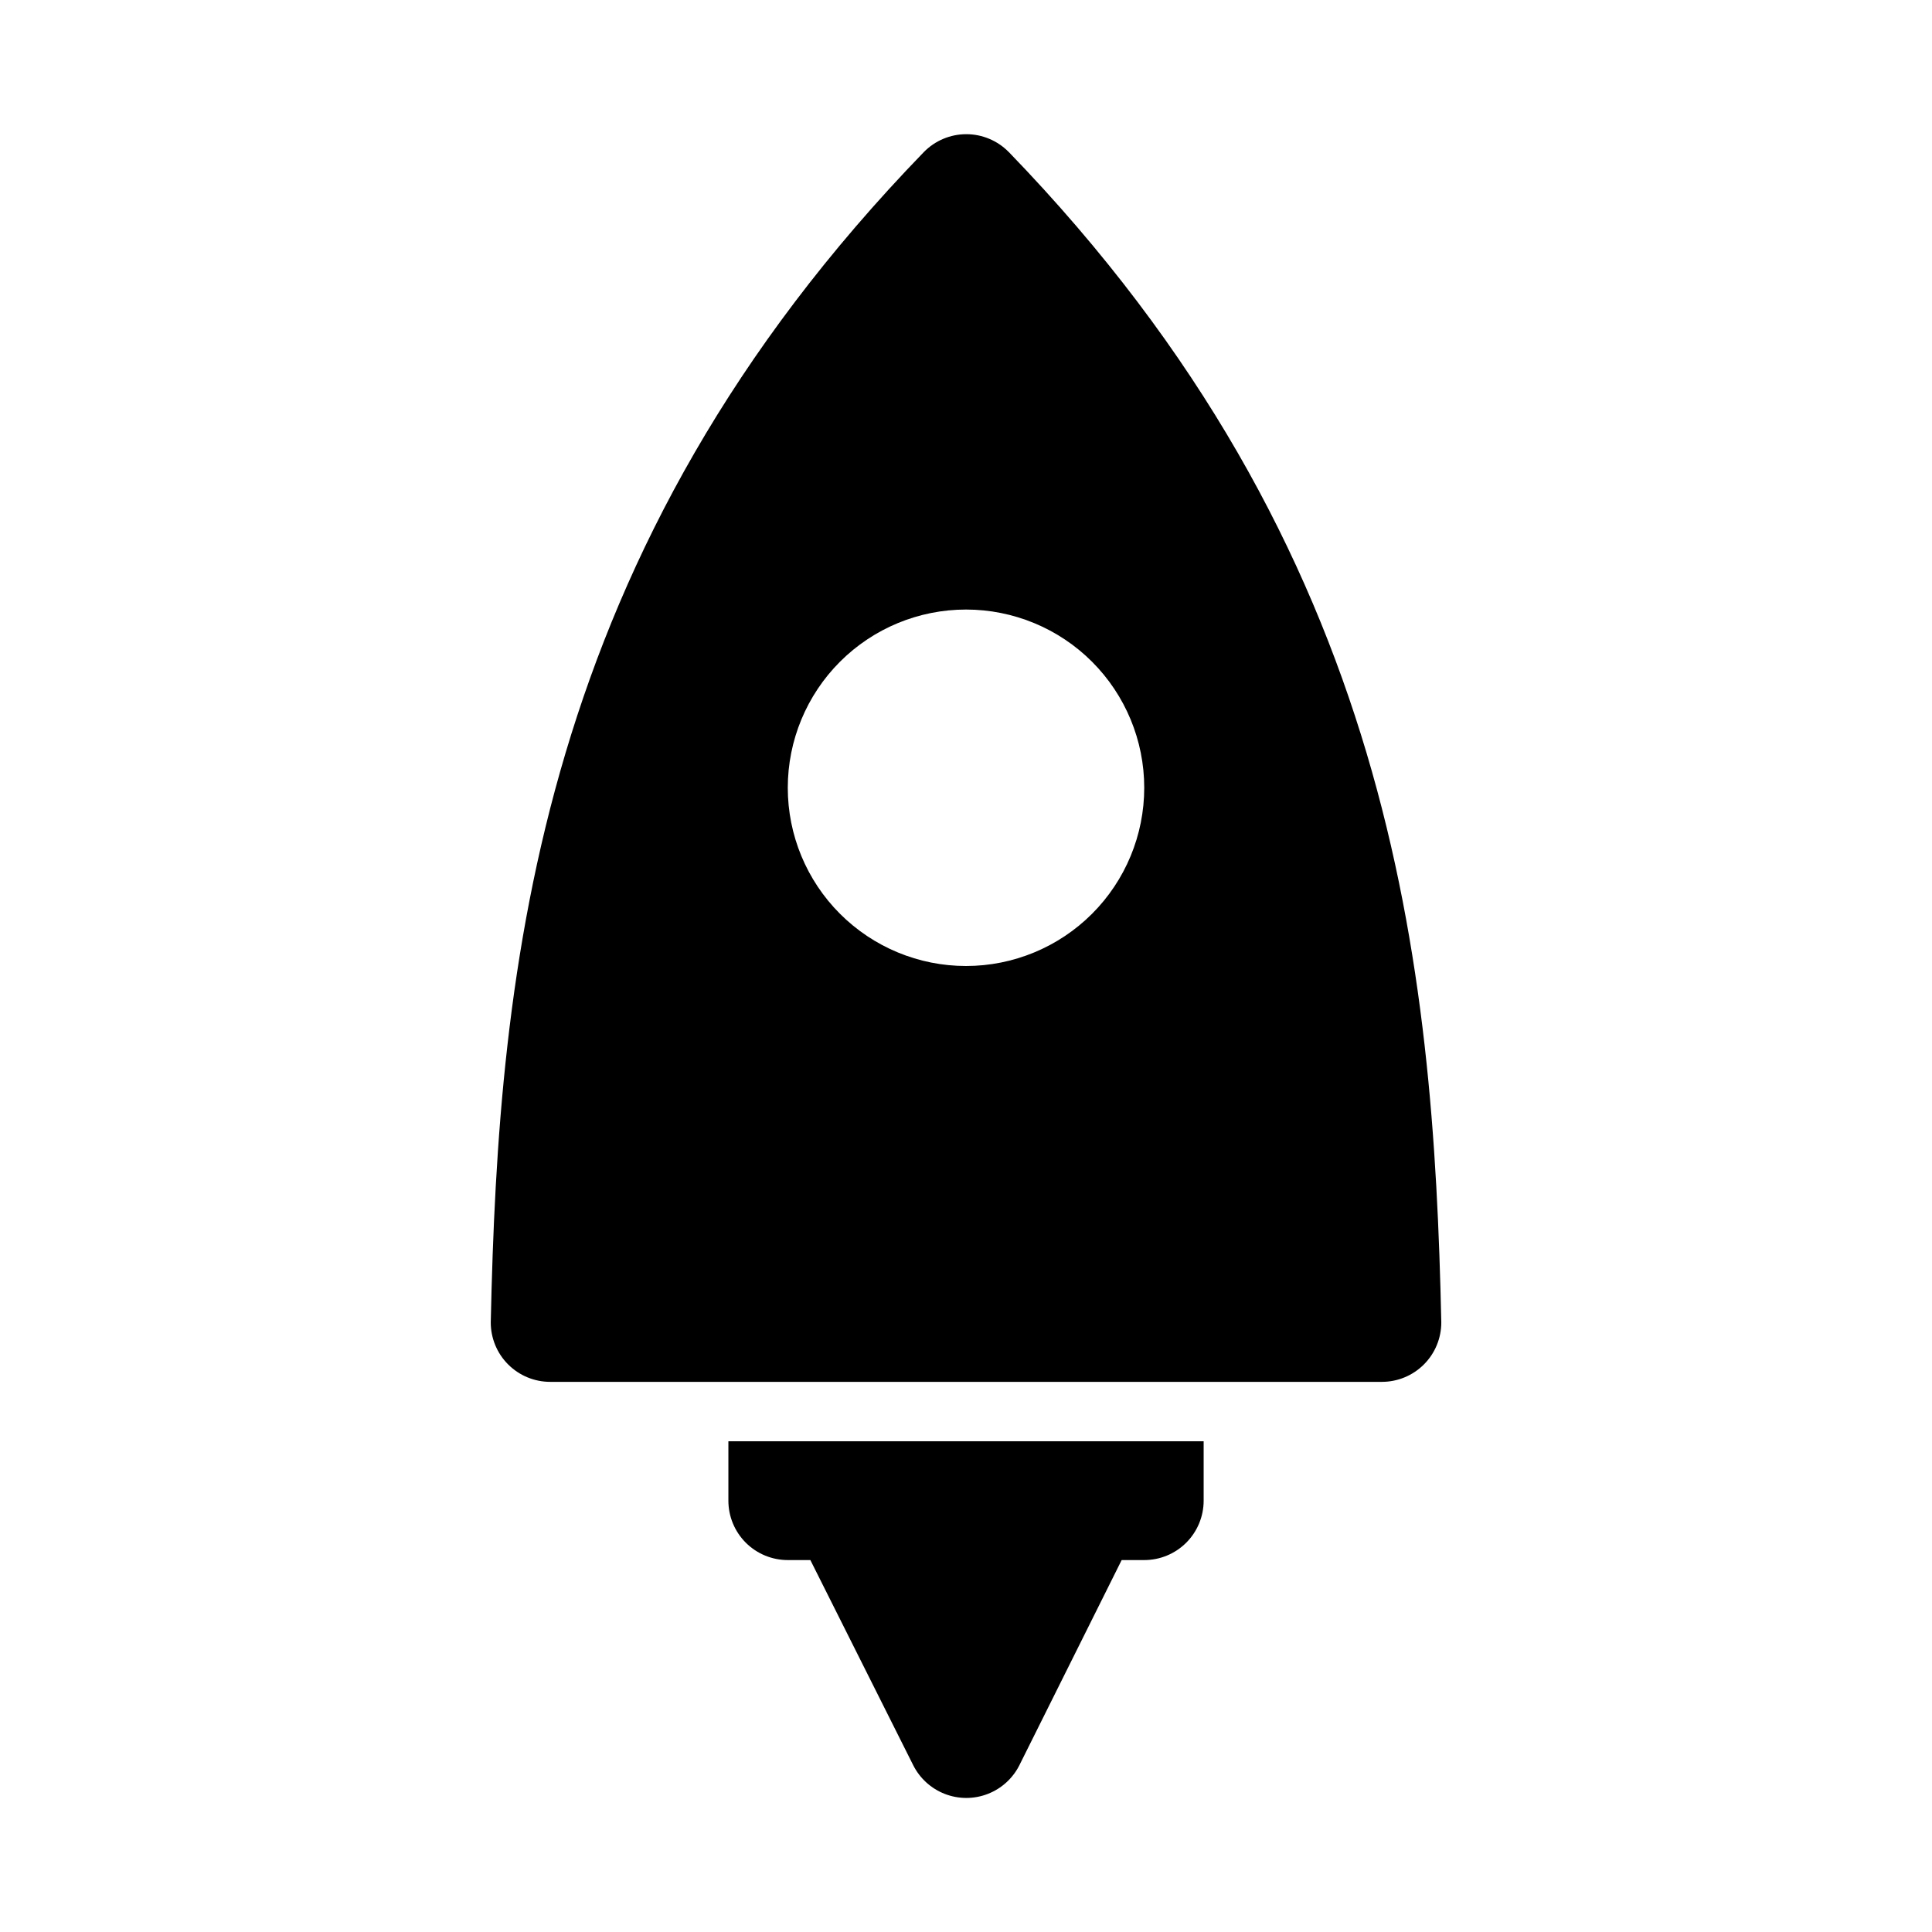 <?xml version="1.0" encoding="UTF-8"?>
<!-- Uploaded to: ICON Repo, www.iconrepo.com, Generator: ICON Repo Mixer Tools -->
<svg fill="#000000" width="800px" height="800px" version="1.1" viewBox="144 144 512 512" xmlns="http://www.w3.org/2000/svg">
 <path d="m411.34 184.3c-2.965-3.027-7.023-4.738-11.258-4.738-4.238 0-8.297 1.711-11.258 4.738-102.18 105.48-112.73 215.7-114.77 310.16 0 4.176 1.656 8.184 4.609 11.133 2.953 2.953 6.957 4.613 11.133 4.613h220.42c4.176 0 8.18-1.66 11.133-4.613 2.953-2.949 4.609-6.957 4.609-11.133-2.047-94.461-12.594-204.67-114.61-310.16zm-11.336 215.7c-12.527 0-24.543-4.977-33.398-13.836-8.859-8.855-13.836-20.871-13.836-33.398s4.977-24.539 13.836-33.398c8.855-8.855 20.871-13.832 33.398-13.832 12.523 0 24.539 4.977 33.398 13.832 8.855 8.859 13.832 20.871 13.832 33.398s-4.977 24.543-13.832 33.398c-8.859 8.859-20.875 13.836-33.398 13.836zm62.977 125.95v15.742c0 4.176-1.66 8.18-4.613 11.133s-6.957 4.609-11.133 4.609h-5.984l-27.078 54.316v0.004c-1.75 3.508-4.746 6.238-8.406 7.656-3.656 1.418-7.711 1.418-11.371 0-3.656-1.418-6.656-4.148-8.406-7.656l-27.234-54.32h-5.984c-4.176 0-8.18-1.656-11.133-4.609-2.953-2.953-4.609-6.957-4.609-11.133v-15.746z"/>
</svg>